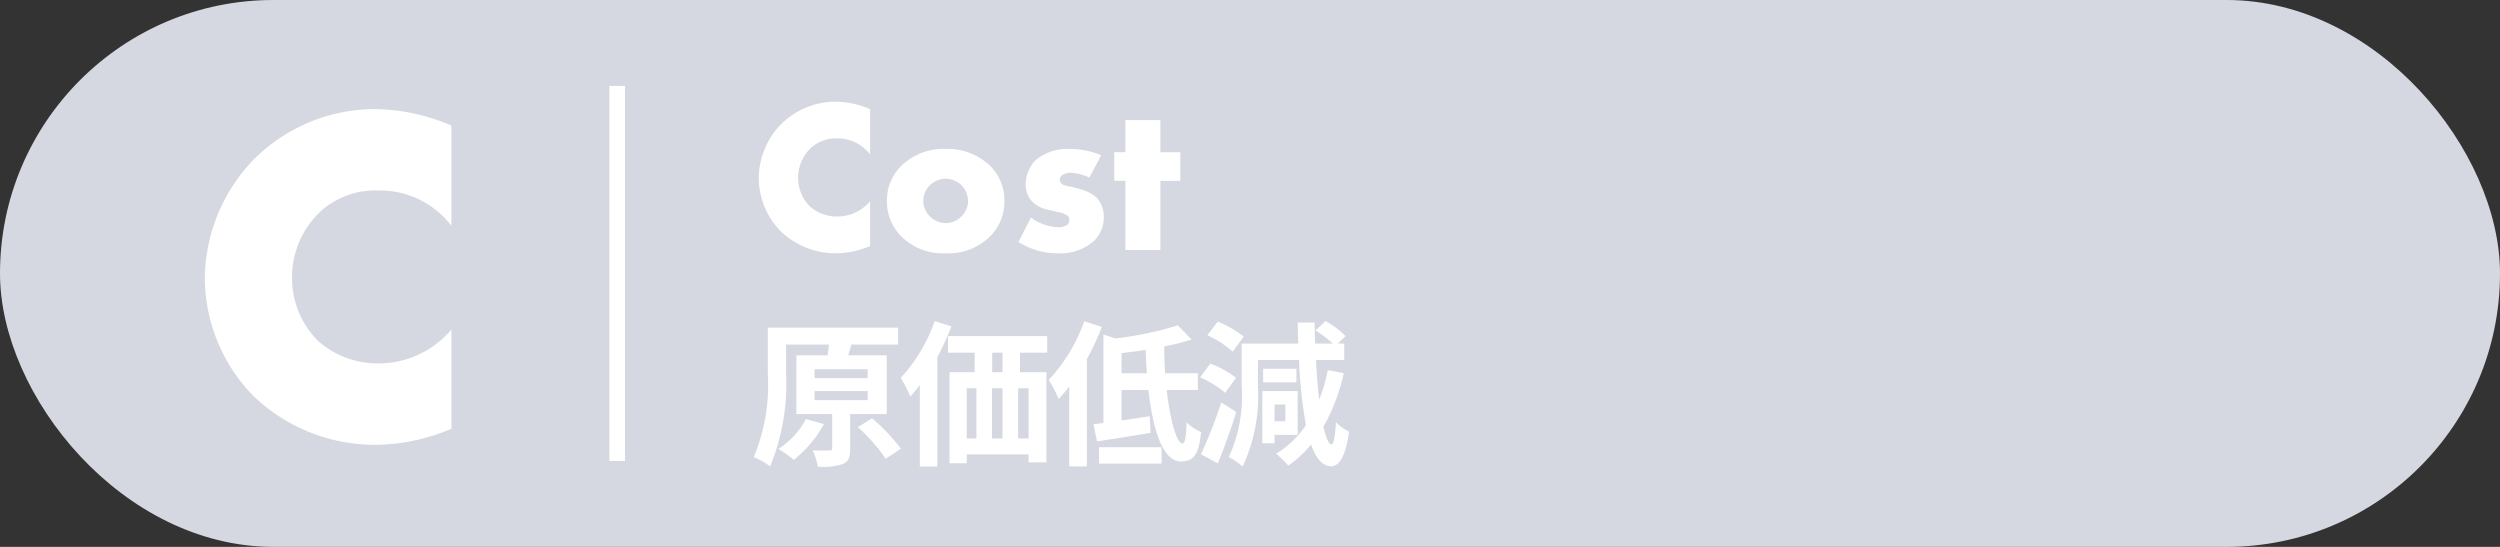 <svg xmlns="http://www.w3.org/2000/svg" width="160" height="35" viewBox="0 0 160 35">
  <rect x="0" y="0" width="160" height="35" fill="#333333" stroke="none"/>
  <g id="jp-c-off" transform="translate(-1295 -968)">
    <rect id="사각형_3150" data-name="사각형 3150" width="160" height="35" rx="17.5" transform="translate(1295 968)" fill="#d5d8e0"/>
    <path id="패스_21473" data-name="패스 21473" d="M7.89-6.913a6.068,6.068,0,0,1-4.681,2.17A5.774,5.774,0,0,1-.636-6.169,5.7,5.7,0,0,1-2.31-10.2a5.775,5.775,0,0,1,1.8-4.247,5.237,5.237,0,0,1,3.72-1.364A5.758,5.758,0,0,1,7.89-13.547v-6.417a12.818,12.818,0,0,0-4.836-1.054,10.97,10.97,0,0,0-7.812,3.224A11.072,11.072,0,0,0-7.89-10.168,10.848,10.848,0,0,0-4.759-2.635a11.245,11.245,0,0,0,8,3.1A12.767,12.767,0,0,0,7.89-.558Z" transform="translate(1316 996)" fill="#fff"/>
    <path id="패스_21474" data-name="패스 21474" d="M7.686-3.122a2.741,2.741,0,0,1-2.114.98,2.608,2.608,0,0,1-1.736-.644,2.576,2.576,0,0,1-.756-1.82,2.608,2.608,0,0,1,.812-1.918,2.365,2.365,0,0,1,1.68-.616A2.6,2.6,0,0,1,7.686-6.118v-2.9A5.789,5.789,0,0,0,5.5-9.492,4.954,4.954,0,0,0,1.974-8.036,5,5,0,0,0,.56-4.592a4.9,4.9,0,0,0,1.414,3.4A5.079,5.079,0,0,0,5.586.21a5.766,5.766,0,0,0,2.1-.462ZM12.53-4.564a1.541,1.541,0,0,1,.994.406,1.52,1.52,0,0,1,.434,1.022,1.381,1.381,0,0,1-.434.994,1.424,1.424,0,0,1-.994.42,1.431,1.431,0,0,1-1.008-.42,1.446,1.446,0,0,1-.434-.994,1.443,1.443,0,0,1,.434-1.022A1.548,1.548,0,0,1,12.53-4.564Zm3.752,1.428a3.093,3.093,0,0,0-.966-2.3,3.953,3.953,0,0,0-2.8-1.036A3.907,3.907,0,0,0,9.73-5.432a3.093,3.093,0,0,0-.966,2.3A3.123,3.123,0,0,0,9.73-.826,3.752,3.752,0,0,0,12.516.21a3.755,3.755,0,0,0,2.8-1.036A3.123,3.123,0,0,0,16.282-3.136Zm.9,2.618A4.617,4.617,0,0,0,19.7.21a3.254,3.254,0,0,0,2.31-.784,2.091,2.091,0,0,0,.63-1.554,1.77,1.77,0,0,0-.476-1.246,2.645,2.645,0,0,0-.924-.49l-.406-.112c-.35-.1-.532-.1-.742-.182a.365.365,0,0,1-.266-.35.336.336,0,0,1,.2-.308.946.946,0,0,1,.518-.126,3.1,3.1,0,0,1,1.176.308l.756-1.428a5.165,5.165,0,0,0-2-.406,3.16,3.16,0,0,0-2.24.756,2.236,2.236,0,0,0-.588,1.526,1.514,1.514,0,0,0,.406,1.078,2.013,2.013,0,0,0,1.092.546l.588.14a1.4,1.4,0,0,1,.588.224.332.332,0,0,1,.112.28.359.359,0,0,1-.112.294.95.95,0,0,1-.574.168,2.915,2.915,0,0,1-.868-.154,3.205,3.205,0,0,1-.9-.462Zm10.36-3.906V-6.258H26.264V-8.316h-2.24v2.058H23.31v1.834h.714V0h2.24V-4.424Z" transform="translate(1343 984)" fill="#fff"/>
    <path id="패스_21475" data-name="패스 21475" d="M3.58-2.18A5.119,5.119,0,0,1,1.82-.27a7.858,7.858,0,0,1,.98.7A7.5,7.5,0,0,0,4.73-1.86Zm.55-1.79h3.4v.58H4.13Zm0-1.4h3.4v.57H4.13ZM8.75-2.5V-6.26H6.28l.21-.68-.14-.01H9.48V-8.03H1.14v2.96A11.98,11.98,0,0,1,.24.26,4.309,4.309,0,0,1,1.29.85,13.9,13.9,0,0,0,2.31-5.07V-6.95H5.05a6.236,6.236,0,0,1-.09.69H2.97V-2.5H5.26V-.32c0,.12-.04.15-.19.15s-.62.01-1.06-.01A4.121,4.121,0,0,1,4.34.87,4.21,4.21,0,0,0,5.94.7c.38-.16.47-.45.47-.99V-2.5ZM6.9-1.66A10.6,10.6,0,0,1,8.68.36l.98-.64A11.833,11.833,0,0,0,7.81-2.23Zm4.92-6.79A10.381,10.381,0,0,1,9.65-4.82a9.051,9.051,0,0,1,.61,1.2,7.76,7.76,0,0,0,.61-.74V.86h1.12v-7a17.356,17.356,0,0,0,.9-1.97Zm4.34,3.27H15.5V-6.43h.66ZM17.83-.94h-.67V-4.15h.67ZM13.87-4.15h.62V-.94h-.62Zm2.29,0V-.94h-.67V-4.15Zm2.86-2.28V-7.49H12.67v1.06h1.71v1.25H12.77V.65h1.1V.08h3.96V.59h1.14V-5.18H17.28V-6.43Zm2.37-2.01a10.628,10.628,0,0,1-2.27,3.75,7.533,7.533,0,0,1,.63,1.23,9.189,9.189,0,0,0,.68-.8V.85h1.13V-6.02a15.938,15.938,0,0,0,.96-2.06ZM22.34.67h4V-.38h-4Zm1.44-5.78V-6.4c.5-.06,1.02-.13,1.54-.21.02.5.04,1.01.08,1.5Zm4.88,1.07V-5.11H26.57c-.04-.56-.06-1.14-.06-1.72a14.889,14.889,0,0,0,1.75-.44l-.88-.91a21.6,21.6,0,0,1-3.99.84l-.77-.25v5.66c-.23.03-.44.06-.64.08l.23,1.1c.98-.15,2.25-.35,3.43-.55l-.06-1.06c-.6.09-1.22.19-1.8.27V-4.04H25.5c.28,2.54.92,4.57,2.07,4.57.78,0,1.14-.34,1.3-1.88a3.088,3.088,0,0,1-.93-.62c-.02.92-.1,1.35-.26,1.35-.38,0-.79-1.48-1.01-3.42ZM31.6-7.46a7.249,7.249,0,0,0-1.66-.96l-.67.88A6.377,6.377,0,0,1,30.89-6.5Zm-.49,2.64a6.28,6.28,0,0,0-1.65-.91l-.65.88a6.544,6.544,0,0,1,1.6.99Zm-.95,1.57A28.192,28.192,0,0,1,28.86.07l1.08.59c.41-1,.84-2.19,1.18-3.29Zm4.1.14v1.07h-.69V-3.11Zm.79,1.94v-2.8H32.79V-.63h.78v-.54ZM34.97-5.4H32.84v.87h2.13Zm2.01.09a11.307,11.307,0,0,1-.55,1.89c-.09-.75-.16-1.61-.21-2.54h1.81V-7.01h-.41l.49-.48a5.283,5.283,0,0,0-1.28-.96l-.64.6a6.459,6.459,0,0,1,1.11.84H36.17q-.03-.66-.03-1.35H35.05c.01.46.02.91.04,1.35H31.47v2.79A9.267,9.267,0,0,1,30.64.26a3.864,3.864,0,0,1,.89.6,10.732,10.732,0,0,0,.98-5.08V-5.96h2.63a29.865,29.865,0,0,0,.44,4.17A6.176,6.176,0,0,1,33.67.04a6.265,6.265,0,0,1,.78.76A7.46,7.46,0,0,0,35.91-.55c.31.89.73,1.38,1.28,1.39.41,0,.9-.39,1.15-2.21a3.181,3.181,0,0,1-.84-.61c-.05.92-.15,1.43-.29,1.42-.18-.01-.35-.42-.51-1.13A12.305,12.305,0,0,0,38-5.12Z" transform="translate(1343 997)" fill="#fff"/>
    <path id="선_1182" data-name="선 1182" d="M.5,24h-1V0h1Z" transform="translate(1334.5 973.5)" fill="#fff"/>
  </g>
</svg>
